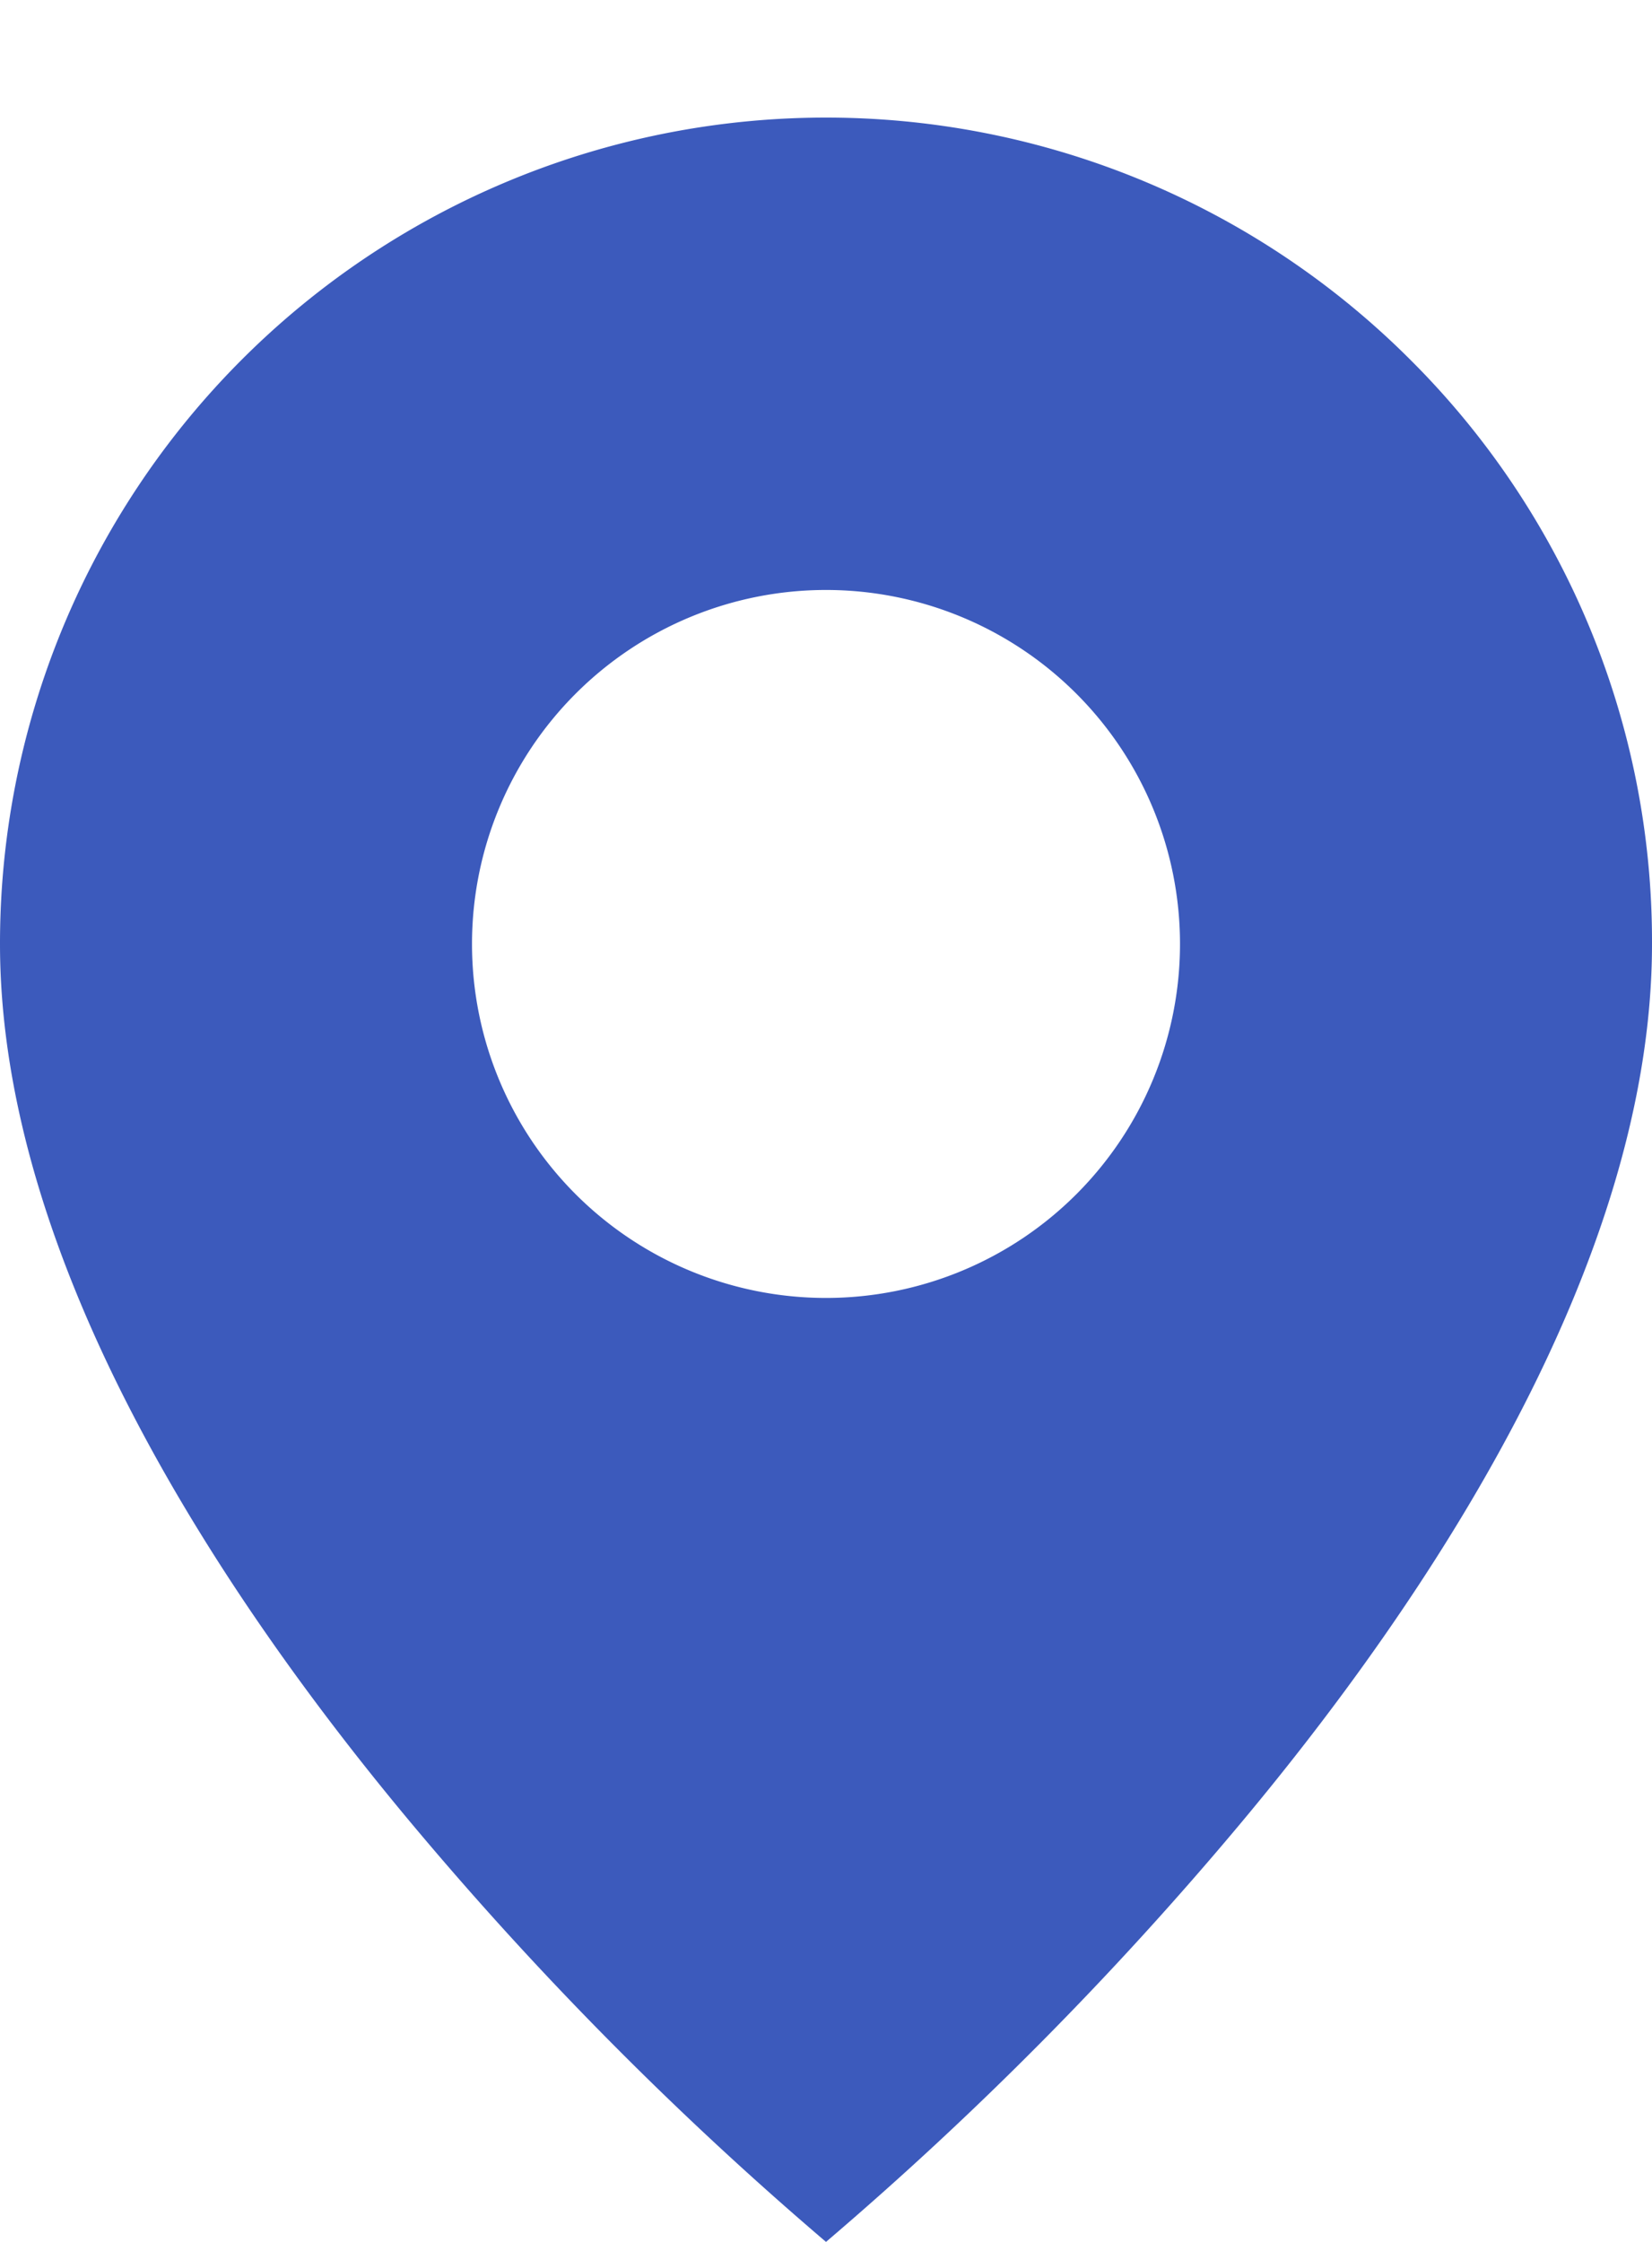 <svg width="14" height="19" fill="none" xmlns="http://www.w3.org/2000/svg"><path d="M7 19a29.778 29.778 0 01-3.5-3.531C1.9 13.558 0 10.712 0 8a7 7 0 0111.952-4.951A6.955 6.955 0 0114 8c0 2.712-1.9 5.558-3.5 7.469A29.777 29.777 0 017 19zM7 5a3 3 0 100 6 3 3 0 000-6z" fill="#3C5ABC"/></svg>